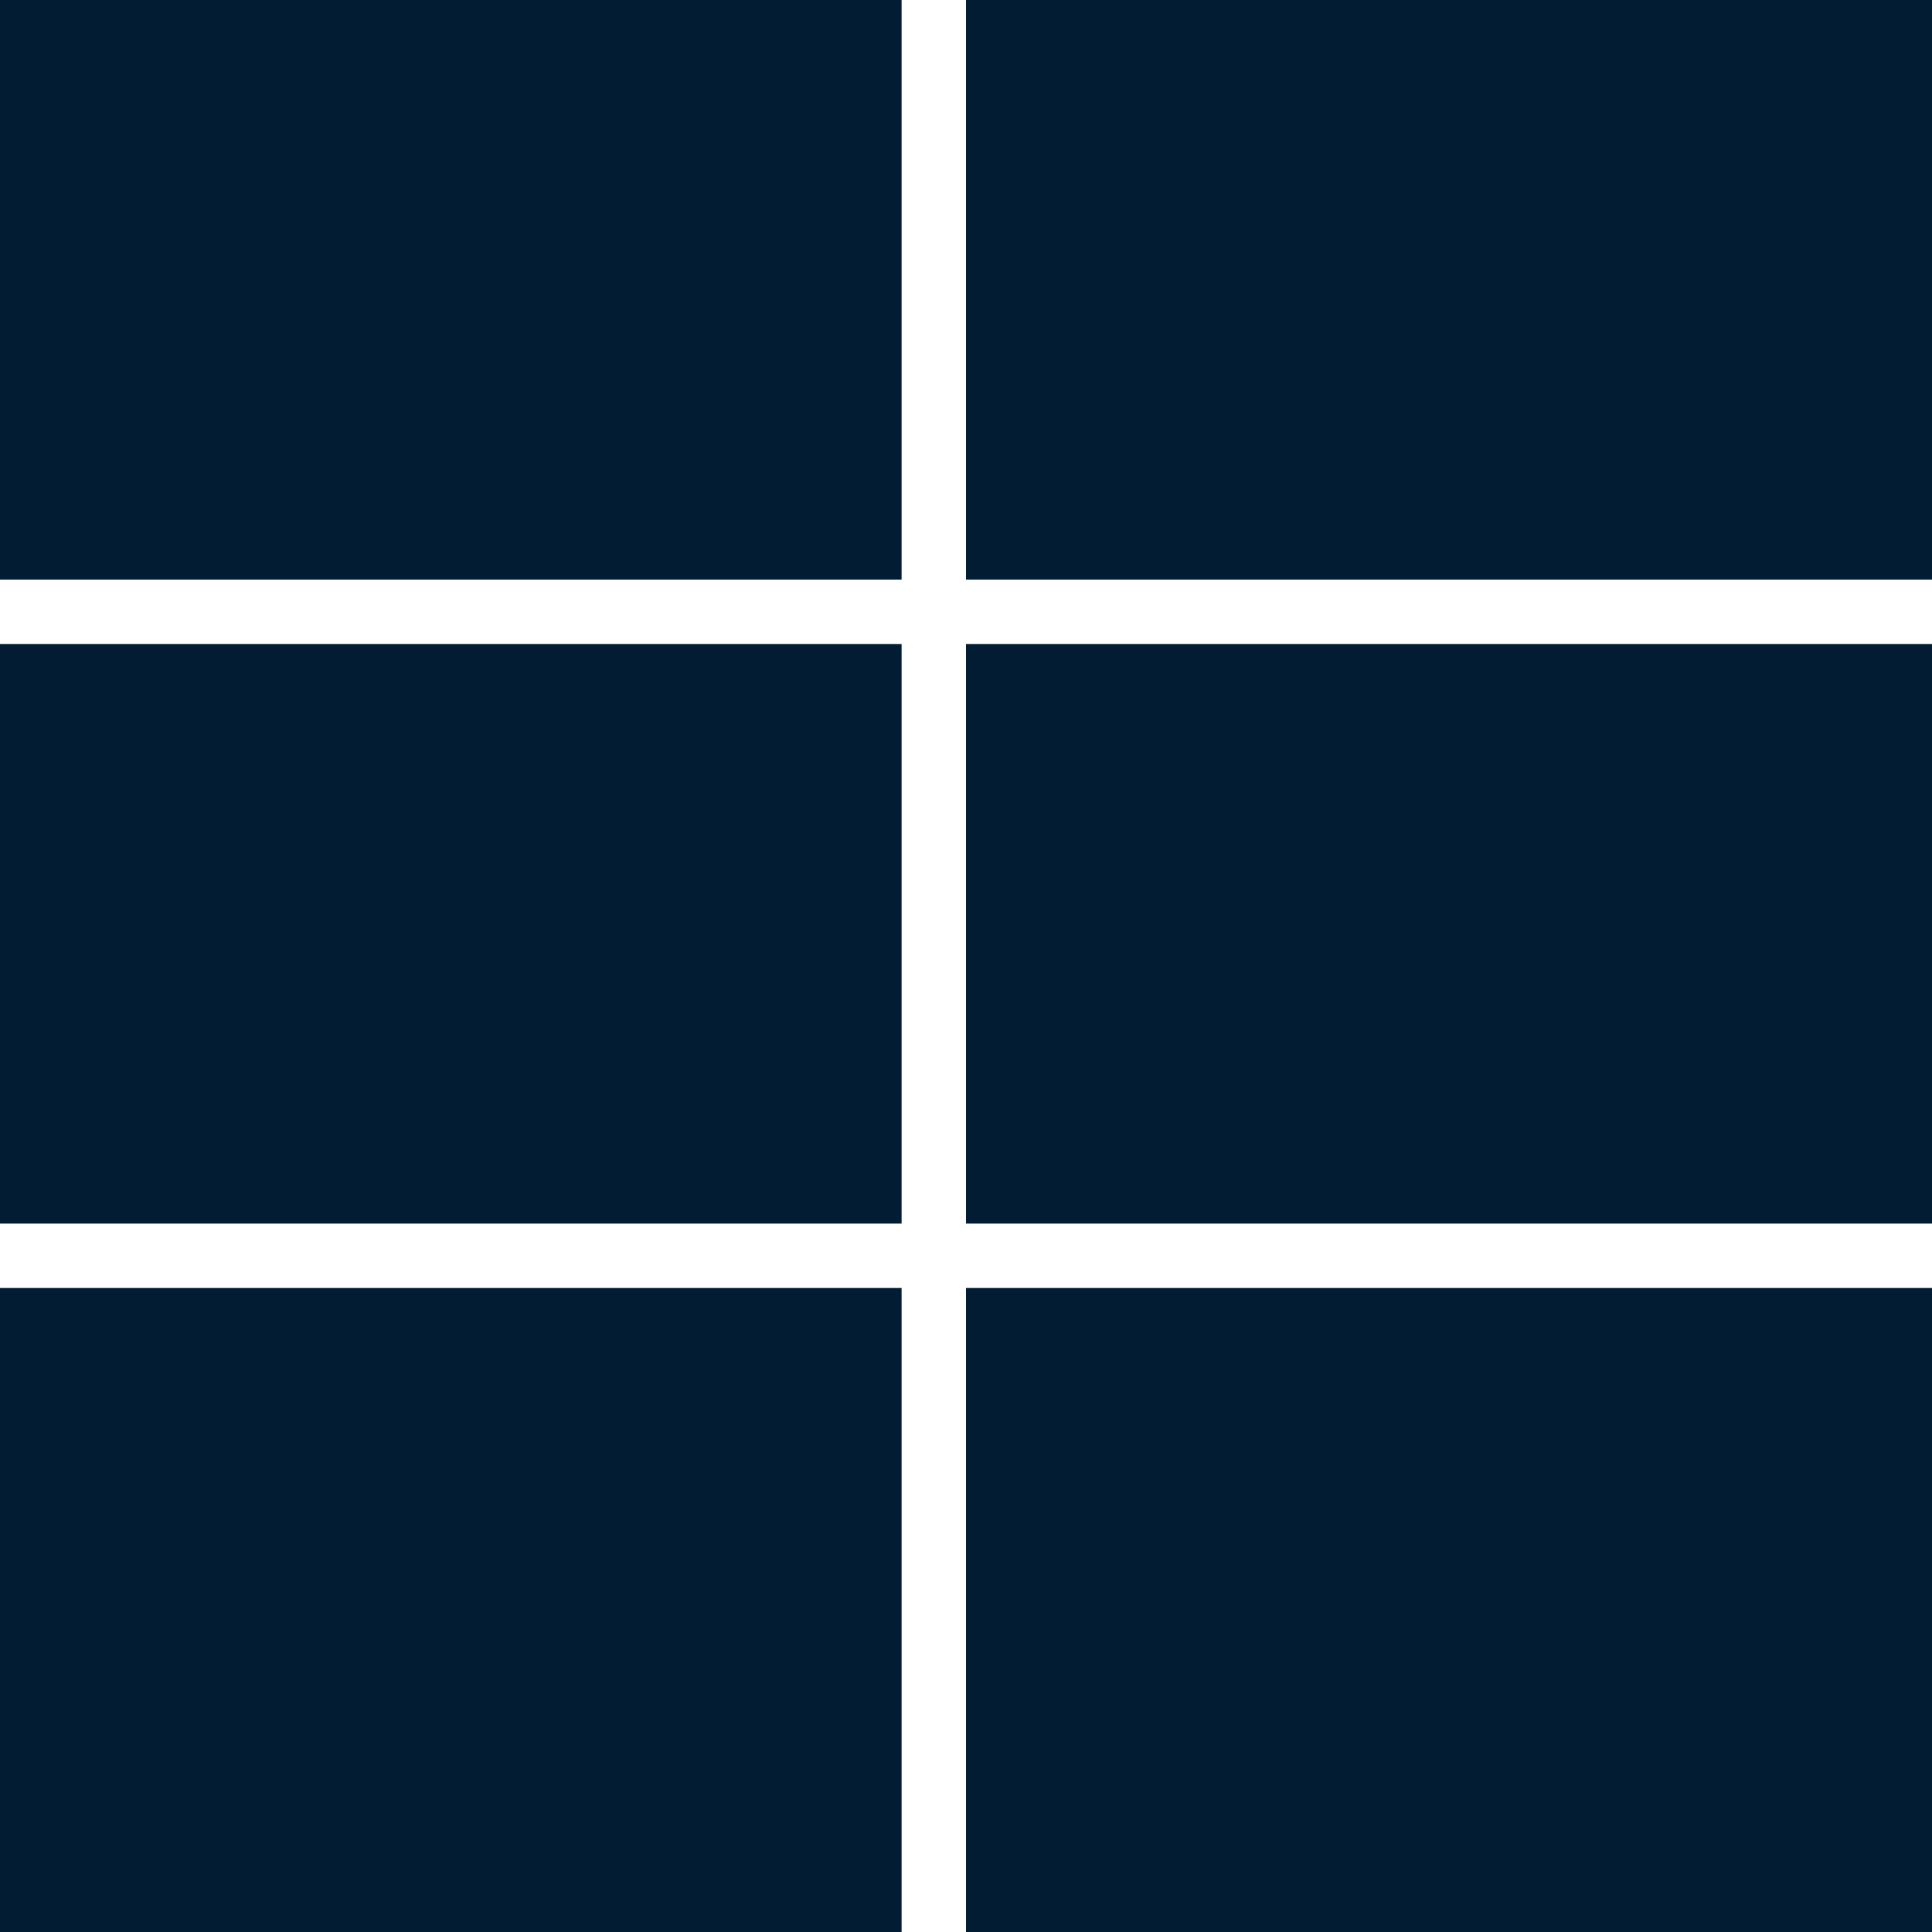 <?xml version="1.0" encoding="utf-8"?>
<!-- Generator: Adobe Illustrator 25.2.0, SVG Export Plug-In . SVG Version: 6.00 Build 0)  -->
<svg version="1.1" id="Calque_1" xmlns="http://www.w3.org/2000/svg" xmlns:xlink="http://www.w3.org/1999/xlink" x="0px" y="0px"
	 viewBox="0 0 300 300" style="enable-background:new 0 0 300 300;" xml:space="preserve">
<style type="text/css">
	.st0{fill:#011C33;}
</style>
<rect class="st0" width="140" height="90"/>
<polygon class="st0" points="157.5,0 150,0 150,90 157.5,90 165,90 300,90 300,0 165,0 "/>
<polygon class="st0" points="0,105 0,110 0,190 140,190 140,110 140,105 140,100 0,100 "/>
<polygon class="st0" points="157.5,100 150,100 150,105 150,110 150,190 157.5,190 165,190 300,190 300,110 300,105 300,100 
	165,100 "/>
<polygon class="st0" points="0,205 0,210 0,300 140,300 140,210 140,205 140,200 0,200 "/>
<polygon class="st0" points="157.5,200 150,200 150,205 150,210 150,300 157.5,300 165,300 300,300 300,210 300,205 300,200 
	165,200 "/>
</svg>
